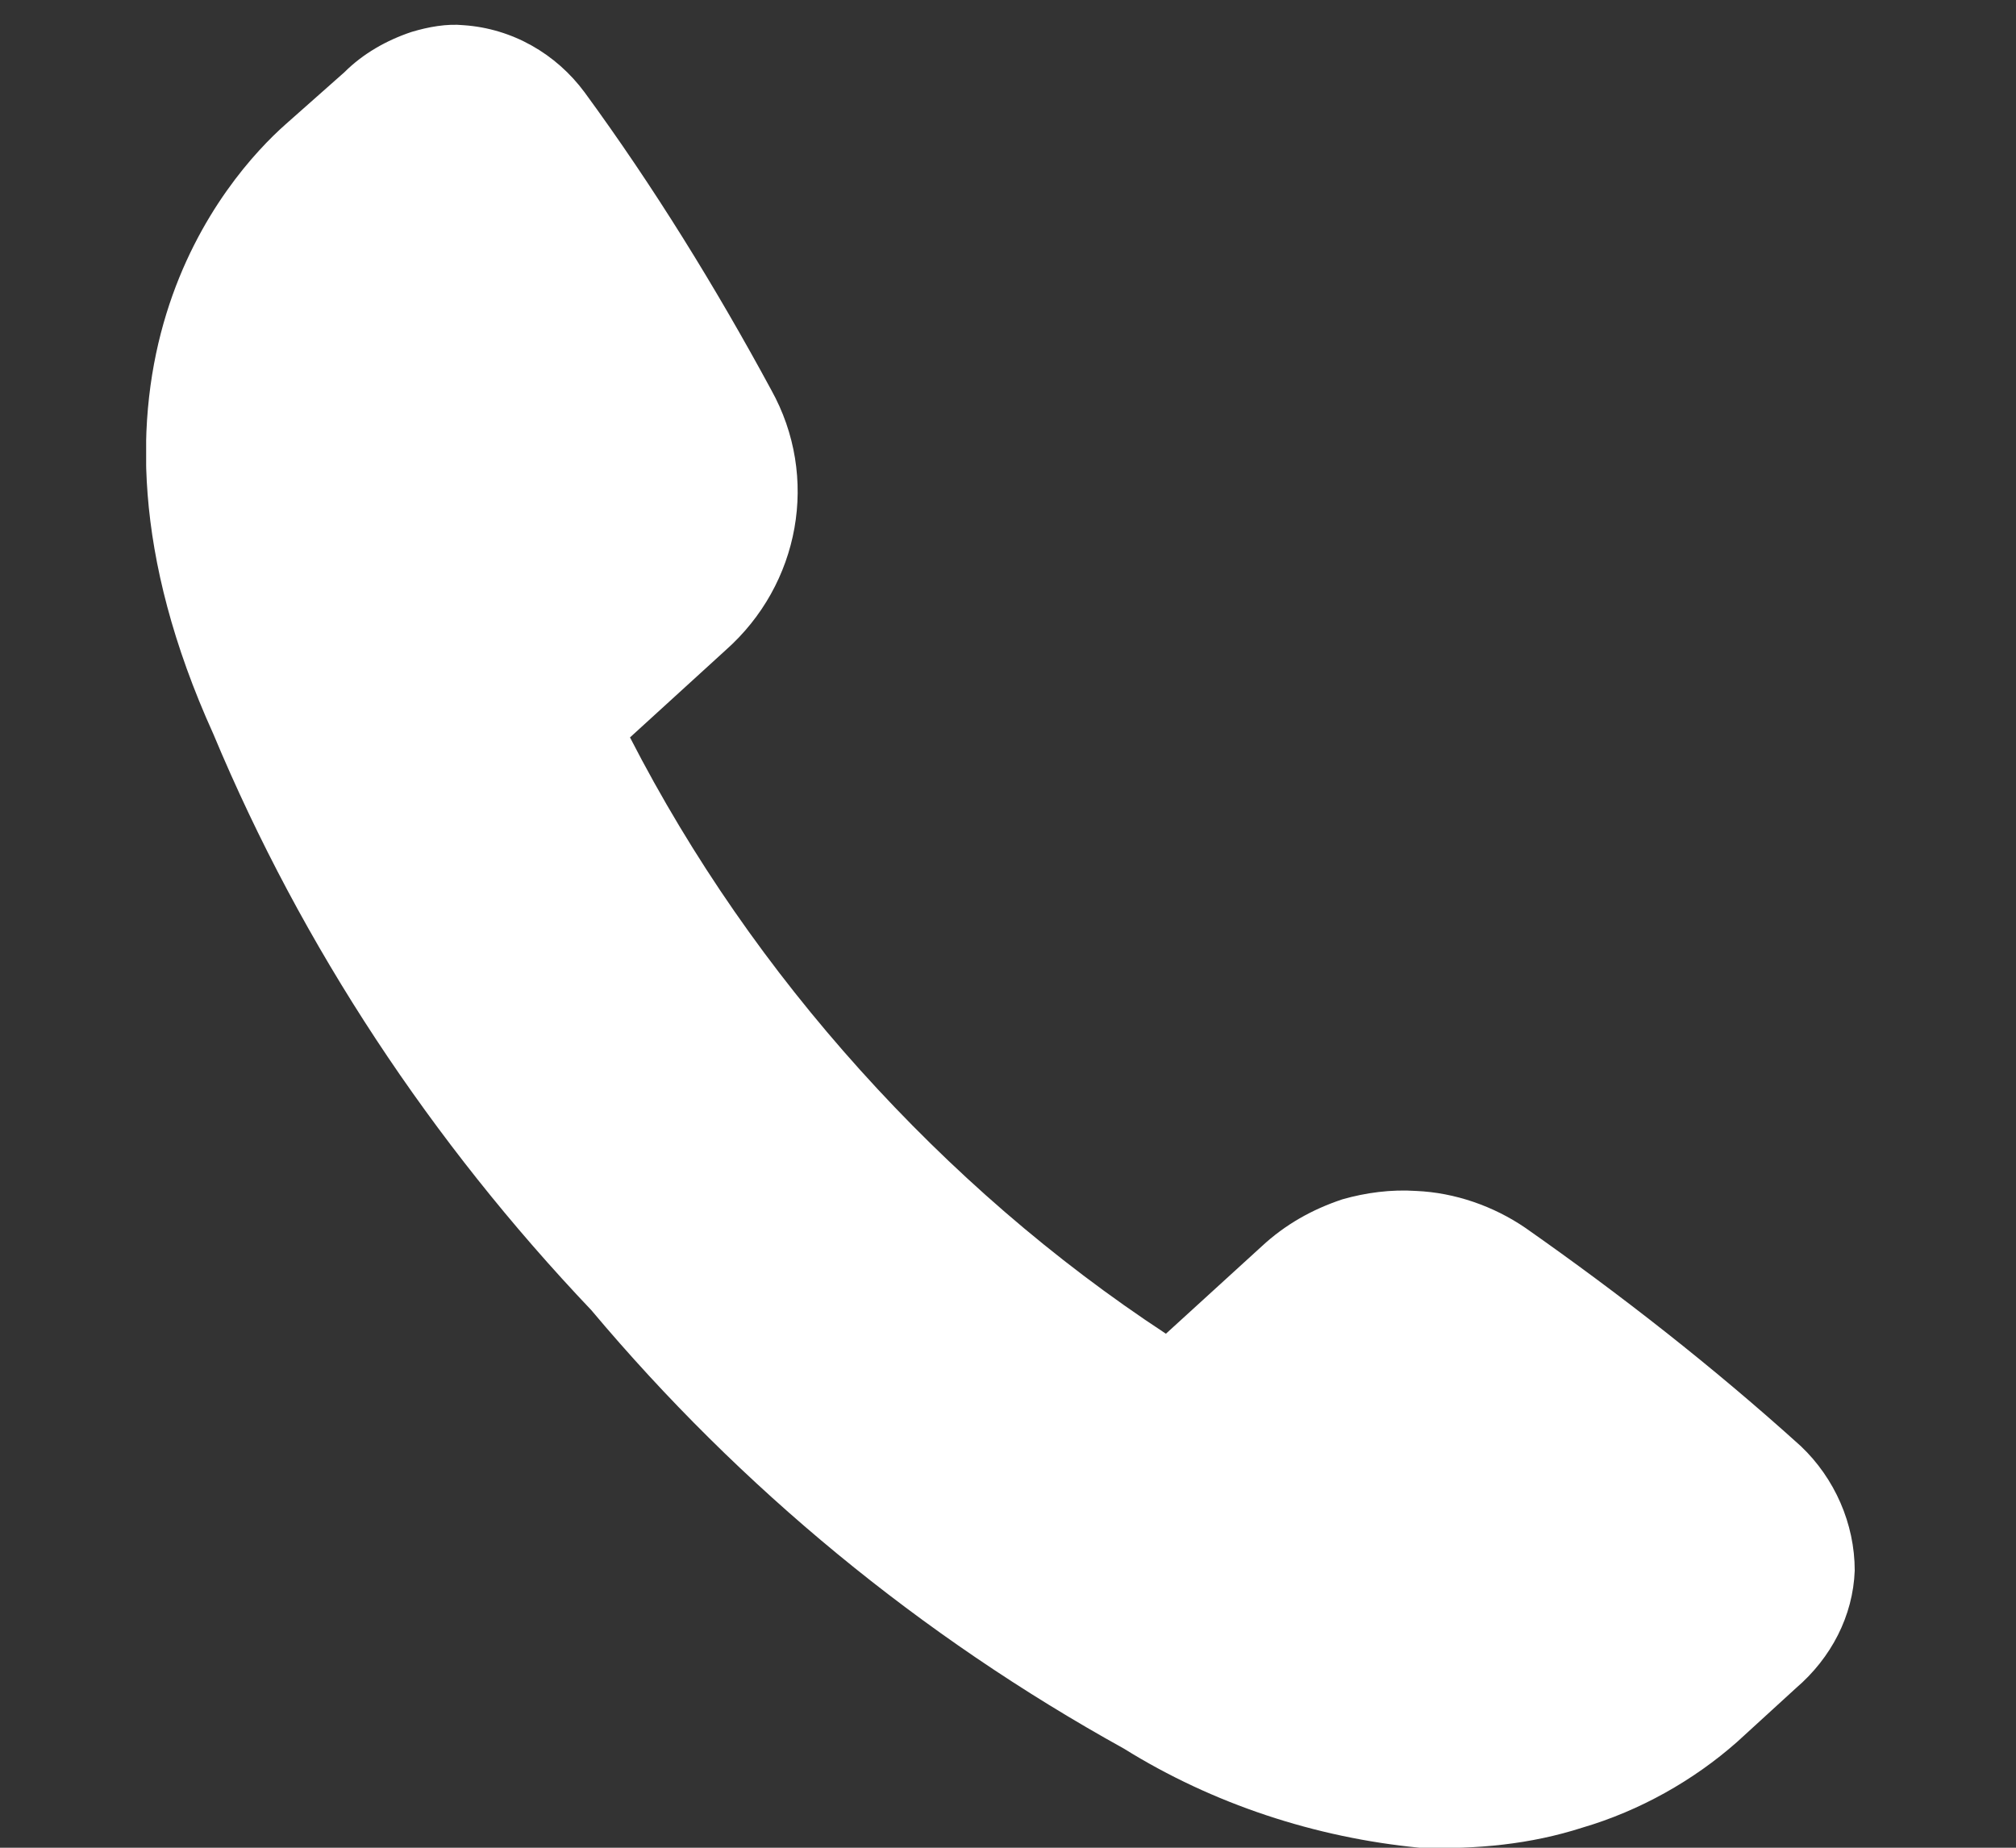 <?xml version="1.0" encoding="utf-8"?>
<!-- Generator: Adobe Illustrator 27.3.1, SVG Export Plug-In . SVG Version: 6.00 Build 0)  -->
<svg version="1.1" id="レイヤー_1" xmlns="http://www.w3.org/2000/svg" xmlns:xlink="http://www.w3.org/1999/xlink" x="0px"
	 y="0px" viewBox="0 0 120 110" style="enable-background:new 0 0 120 110;" xml:space="preserve">
<rect x="0" y="0" width="120" height="110" fill="#333333" stroke="none"/>
<style type="text/css">
	.st0{clip-path:url(#SVGID_00000065795347879670706430000014611361348116371093_);}
	.st1{fill:#FFFFFF;}
</style>
<g>
	<defs>
		<rect id="SVGID_1_" x="8.7" y="1.4" width="101.8" height="108.6"/>
	</defs>
	<clipPath id="SVGID_00000124137266542855723310000007474881665292382367_">
		<use xlink:href="#SVGID_1_"  style="overflow:visible;"/>
	</clipPath>
	<g id="グループ_1" style="clip-path:url(#SVGID_00000124137266542855723310000007474881665292382367_);">
		<path id="パス_1" class="st1" d="M94.2,108.8c3.4-1,6.6-2.8,9.2-5.1l3.5-3.2c2.1-1.8,3.4-4.3,3.5-7c0-2.8-1.2-5.5-3.2-7.4
			c-5.2-4.7-10.7-9-16.4-13c-1.9-1.3-4.2-2.1-6.5-2.2c-1.5-0.1-3,0.1-4.4,0.5c-1.8,0.6-3.4,1.5-4.8,2.8l-5.7,5.2
			c-6.7-4.4-12.8-9.7-18.2-15.7c-5.4-6-10-12.6-13.7-19.8l5.7-5.2c4.4-3.9,5.6-10.3,2.7-15.5c-3.3-6.1-7-12.1-11.1-17.7
			c-1.7-2.3-4.3-3.8-7.2-4c-1-0.1-2.1,0.1-3.1,0.4c-1.5,0.5-2.9,1.3-4,2.4L17,7.4c-3.5,3.1-14,14.9-4.3,36.3
			C18,56.4,25.7,68,35.2,78c8.9,10.6,19.6,19.4,31.7,26.1c5.3,3.3,11.4,5.3,17.6,5.9h0.1C87.9,110.1,91.1,109.8,94.2,108.8"/>
	</g>
</g>
</svg>
